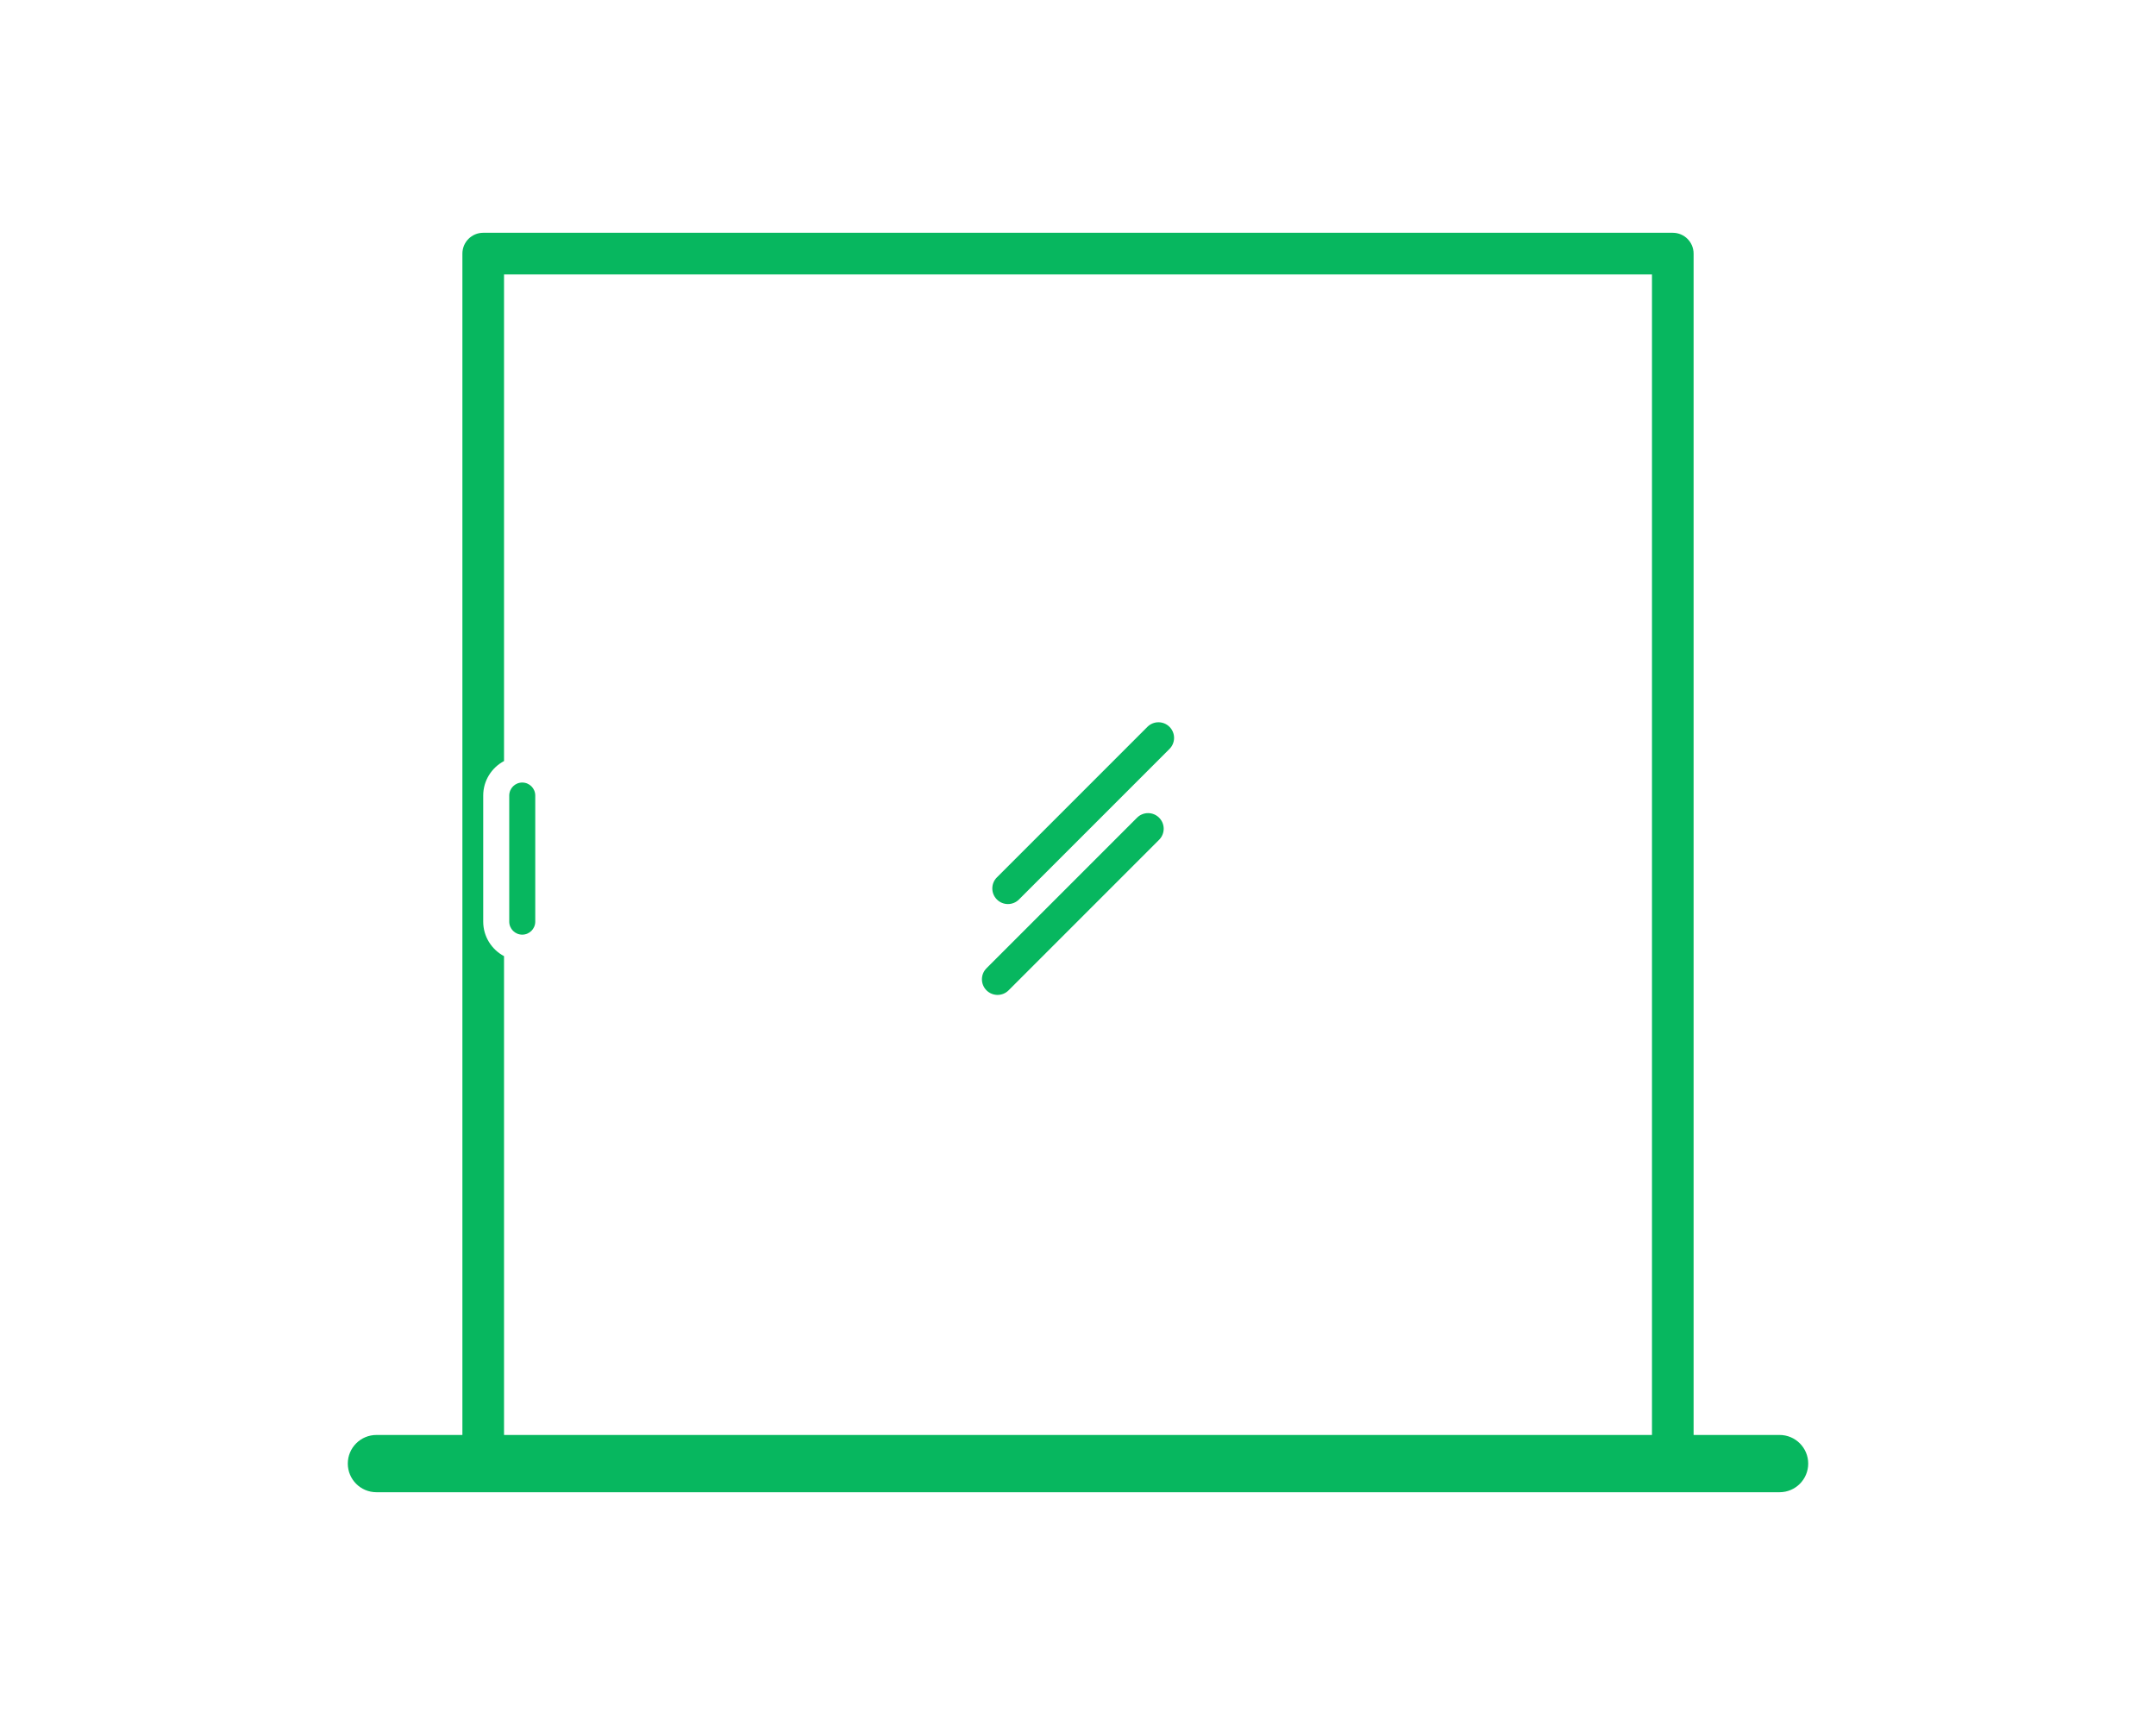 <?xml version="1.0" encoding="UTF-8" standalone="no"?><!DOCTYPE svg PUBLIC "-//W3C//DTD SVG 1.1//EN" "http://www.w3.org/Graphics/SVG/1.1/DTD/svg11.dtd"><svg width="100%" height="100%" viewBox="0 0 600 480" version="1.1" xmlns="http://www.w3.org/2000/svg" xmlns:xlink="http://www.w3.org/1999/xlink" xml:space="preserve" xmlns:serif="http://www.serif.com/" style="fill-rule:evenodd;clip-rule:evenodd;stroke-linejoin:round;stroke-miterlimit:2;"><g><path d="M495.245,399.293l-23.927,0l0,-328.726c0,-3.199 -2.594,-5.793 -5.793,-5.793l-331.05,0c-3.199,0 -5.793,2.594 -5.793,5.793l0,328.728l-23.927,0c-4.399,0 -7.966,3.567 -7.966,7.966c0,4.399 3.567,7.966 7.966,7.966l390.491,0c4.398,0 7.966,-3.567 7.966,-7.966c0,-4.399 -3.568,-7.968 -7.967,-7.968Zm-35.512,0.002l-319.465,0l0,-133.238c-3.441,-1.826 -5.793,-5.442 -5.793,-9.601l0,-35.086c0,-4.16 2.352,-7.776 5.793,-9.6l0,-135.41l319.465,0l0,322.935Z" style="fill:#07b75f;fill-rule:nonzero;"/><path d="M277.61,276.846c1.111,0 2.223,-0.424 3.072,-1.273l41.892,-41.894c1.698,-1.698 1.698,-4.448 0,-6.145c-1.698,-1.696 -4.447,-1.697 -6.144,0l-41.893,41.894c-1.697,1.697 -1.697,4.446 0,6.144c0.85,0.848 1.963,1.274 3.073,1.274Z" style="fill:#07b75f;fill-rule:nonzero;"/><path d="M280.499,251.565c1.111,0 2.223,-0.424 3.072,-1.273l41.892,-41.894c1.698,-1.698 1.698,-4.448 0,-6.146c-1.697,-1.696 -4.446,-1.698 -6.144,0l-41.892,41.894c-1.698,1.698 -1.698,4.447 0,6.144c0.848,0.849 1.961,1.275 3.072,1.275Z" style="fill:#07b75f;fill-rule:nonzero;"/><path d="M145.338,260.077c2,0 3.621,-1.621 3.621,-3.621l0,-35.086c0,-2 -1.621,-3.621 -3.621,-3.621c-2,0 -3.621,1.621 -3.621,3.621l0,35.086c0,2 1.621,3.621 3.621,3.621Z" style="fill:#07b75f;fill-rule:nonzero;"/></g></svg>